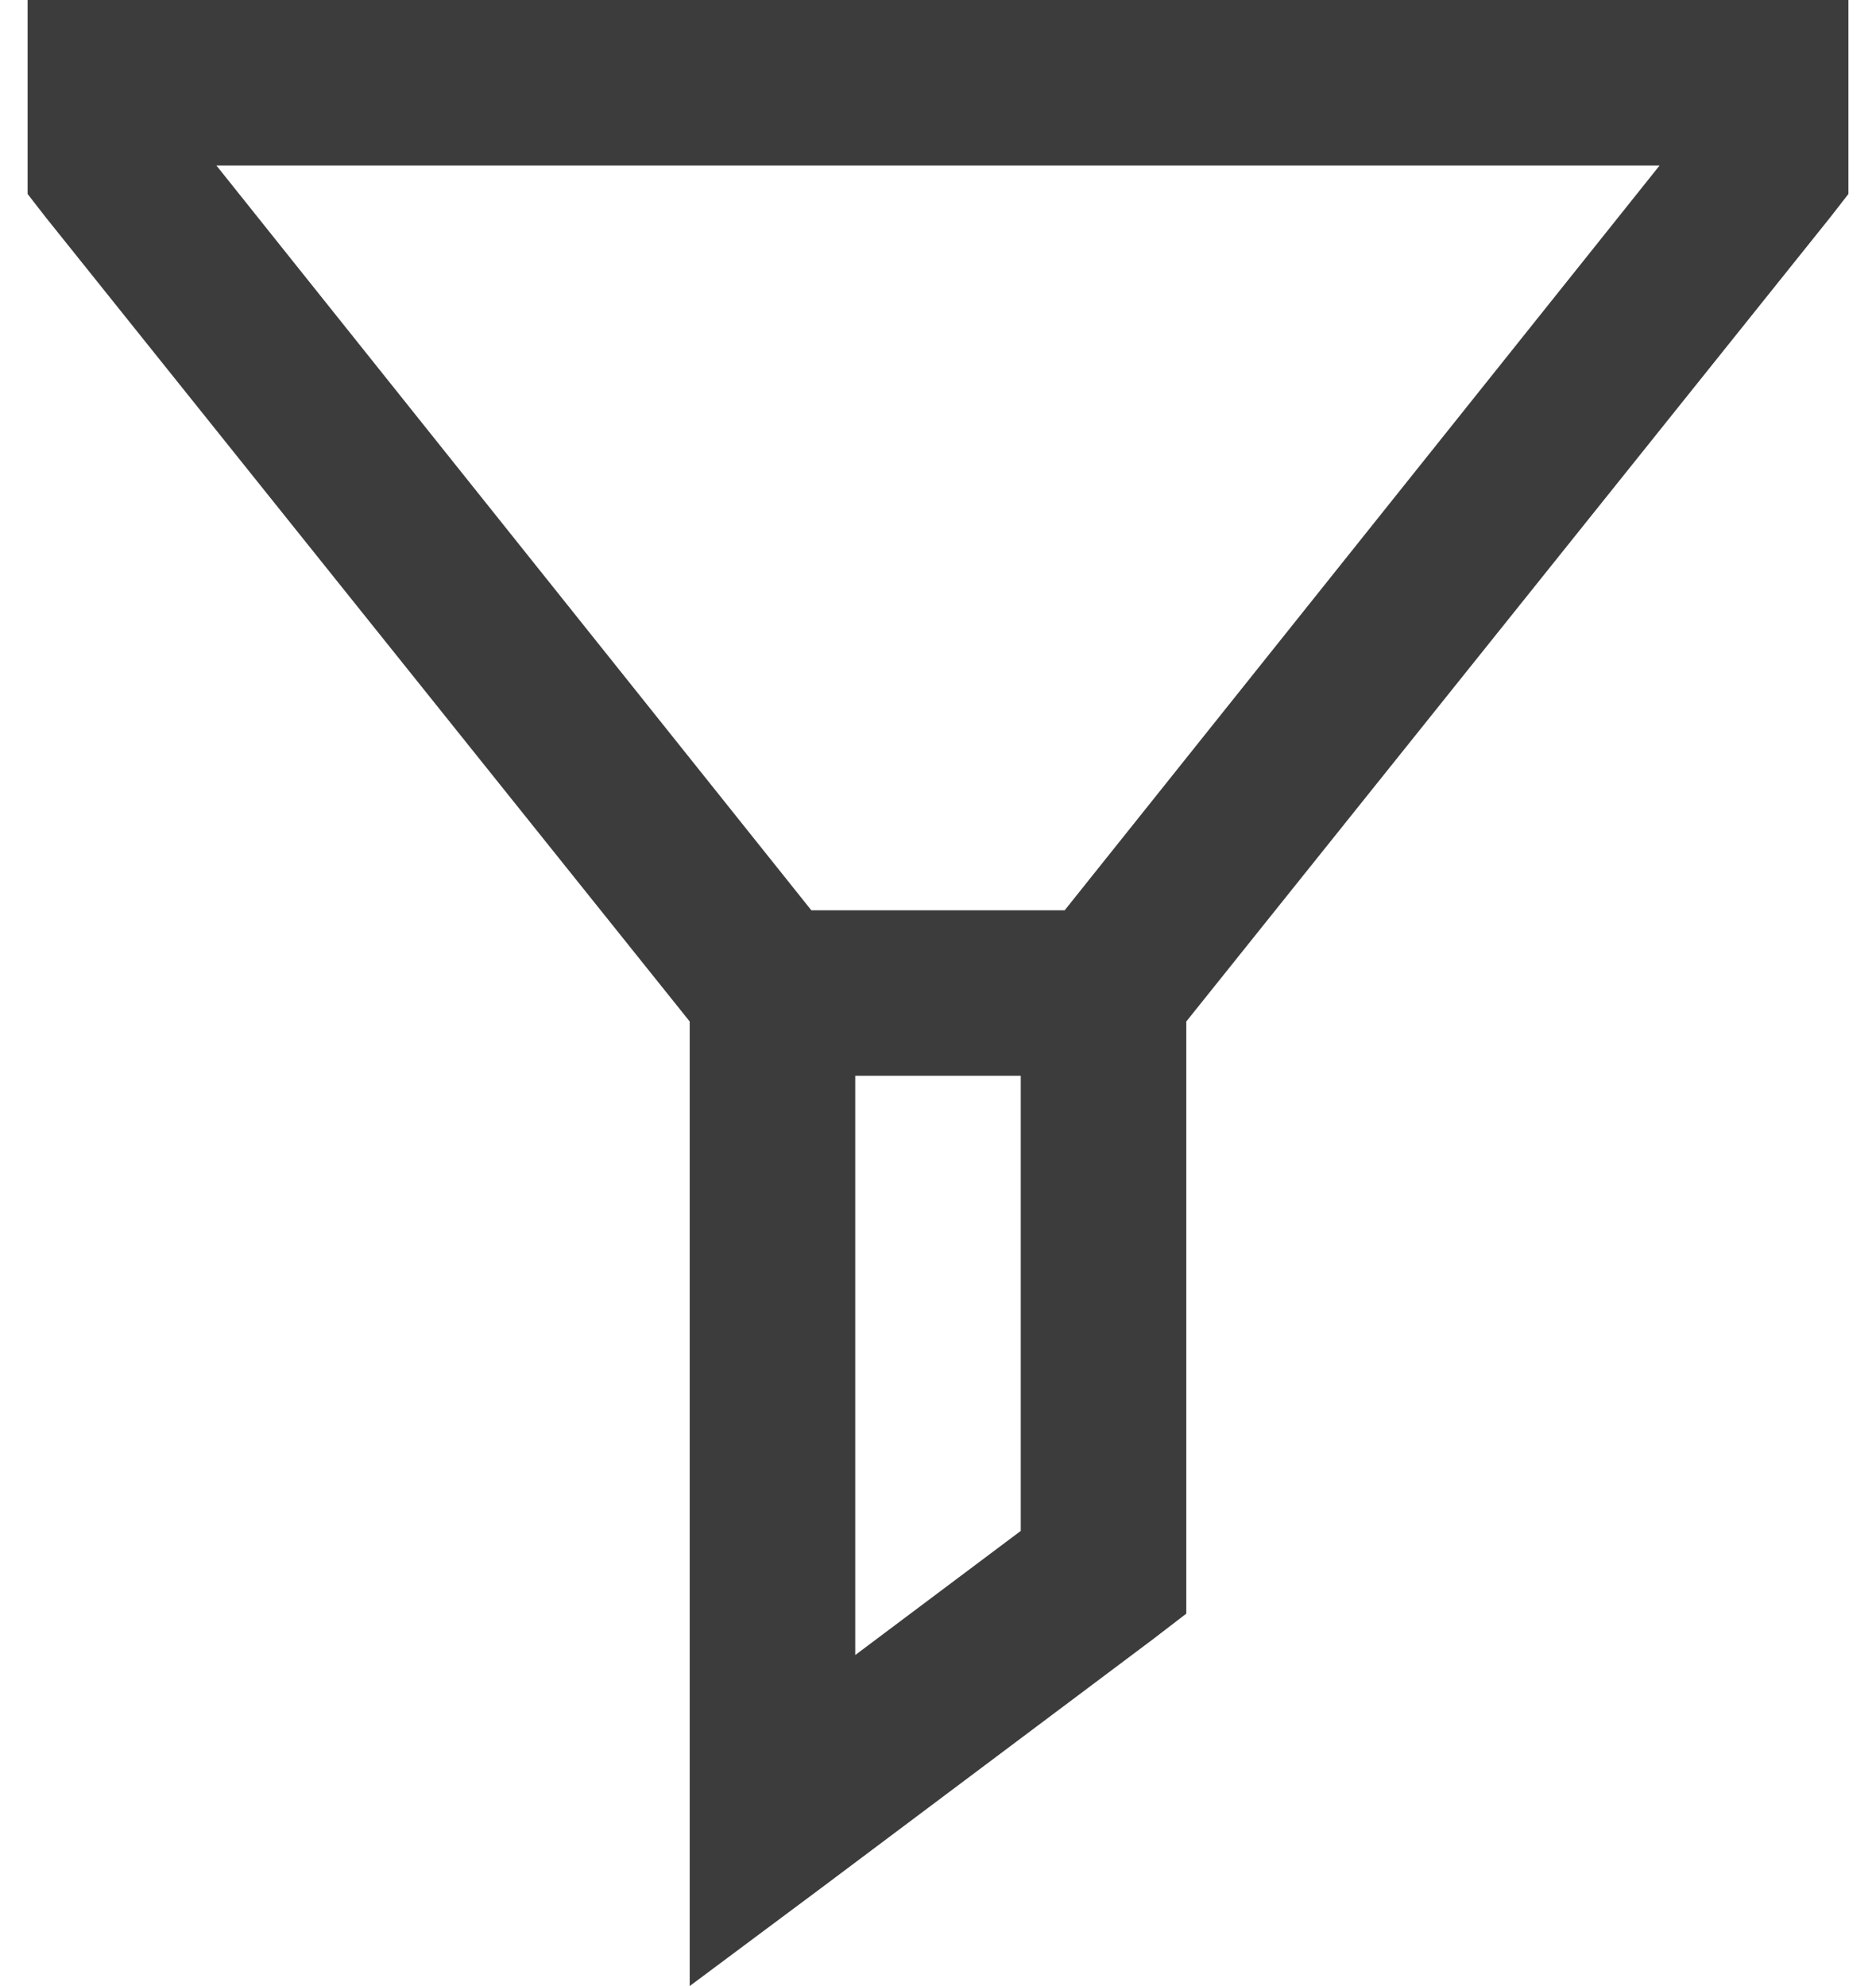 <svg width="17" height="18" viewBox="0 0 17 18" fill="none" xmlns="http://www.w3.org/2000/svg">
<path d="M0.25 0V1.758L0.414 1.969L6.25 9.258V18L7.445 17.109L10.445 14.859L10.75 14.625V9.258L16.586 1.969L16.75 1.758V0H0.25ZM1.961 1.5H15.039L9.648 8.25H7.352L1.961 1.5ZM7.75 9.75H9.25V13.875L7.75 15V9.75Z" fill="#3C3C3C"/>
</svg>
